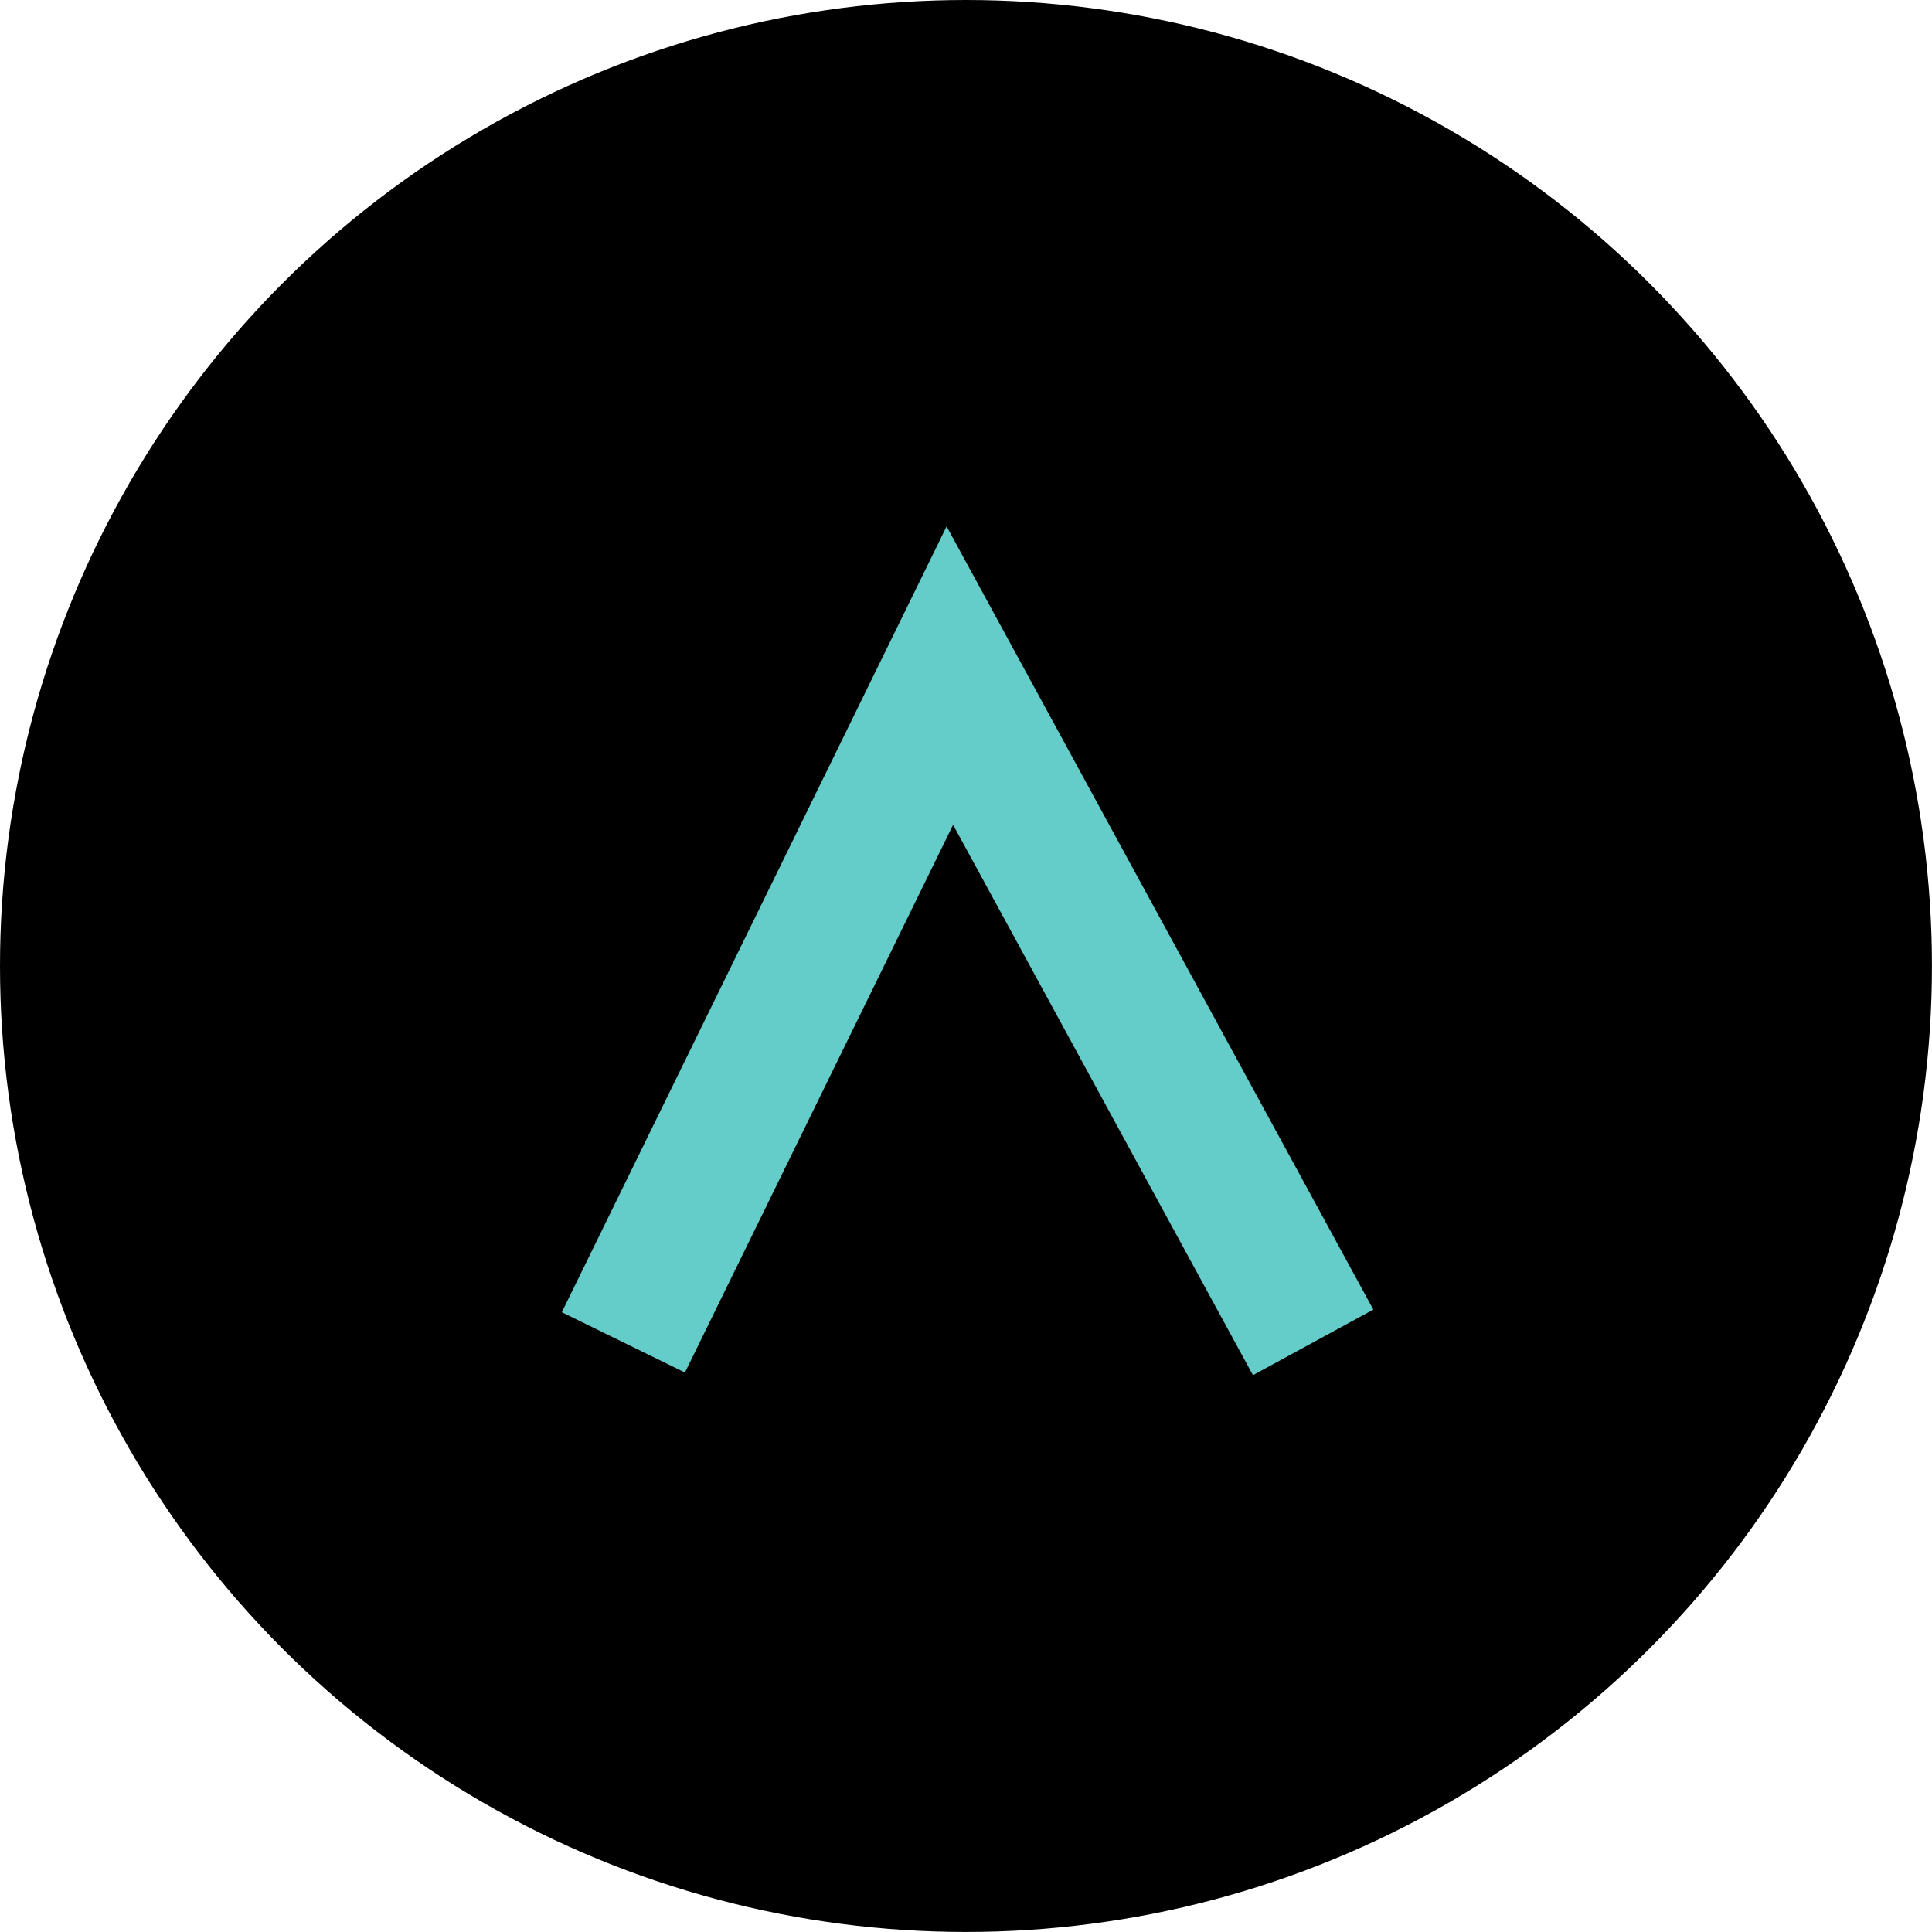 <svg xmlns="http://www.w3.org/2000/svg" width="42.283" height="42.283" viewBox="0 0 42.283 42.283"><g transform="translate(-1376 -707)"><circle cx="21.141" cy="21.141" r="21.141" transform="translate(1376 707)"/><path d="M1389.643,732.379l7.145-14.593,7.951,14.593" transform="translate(0 4)" fill="none" stroke="#64ccc9" stroke-width="3"/></g></svg>